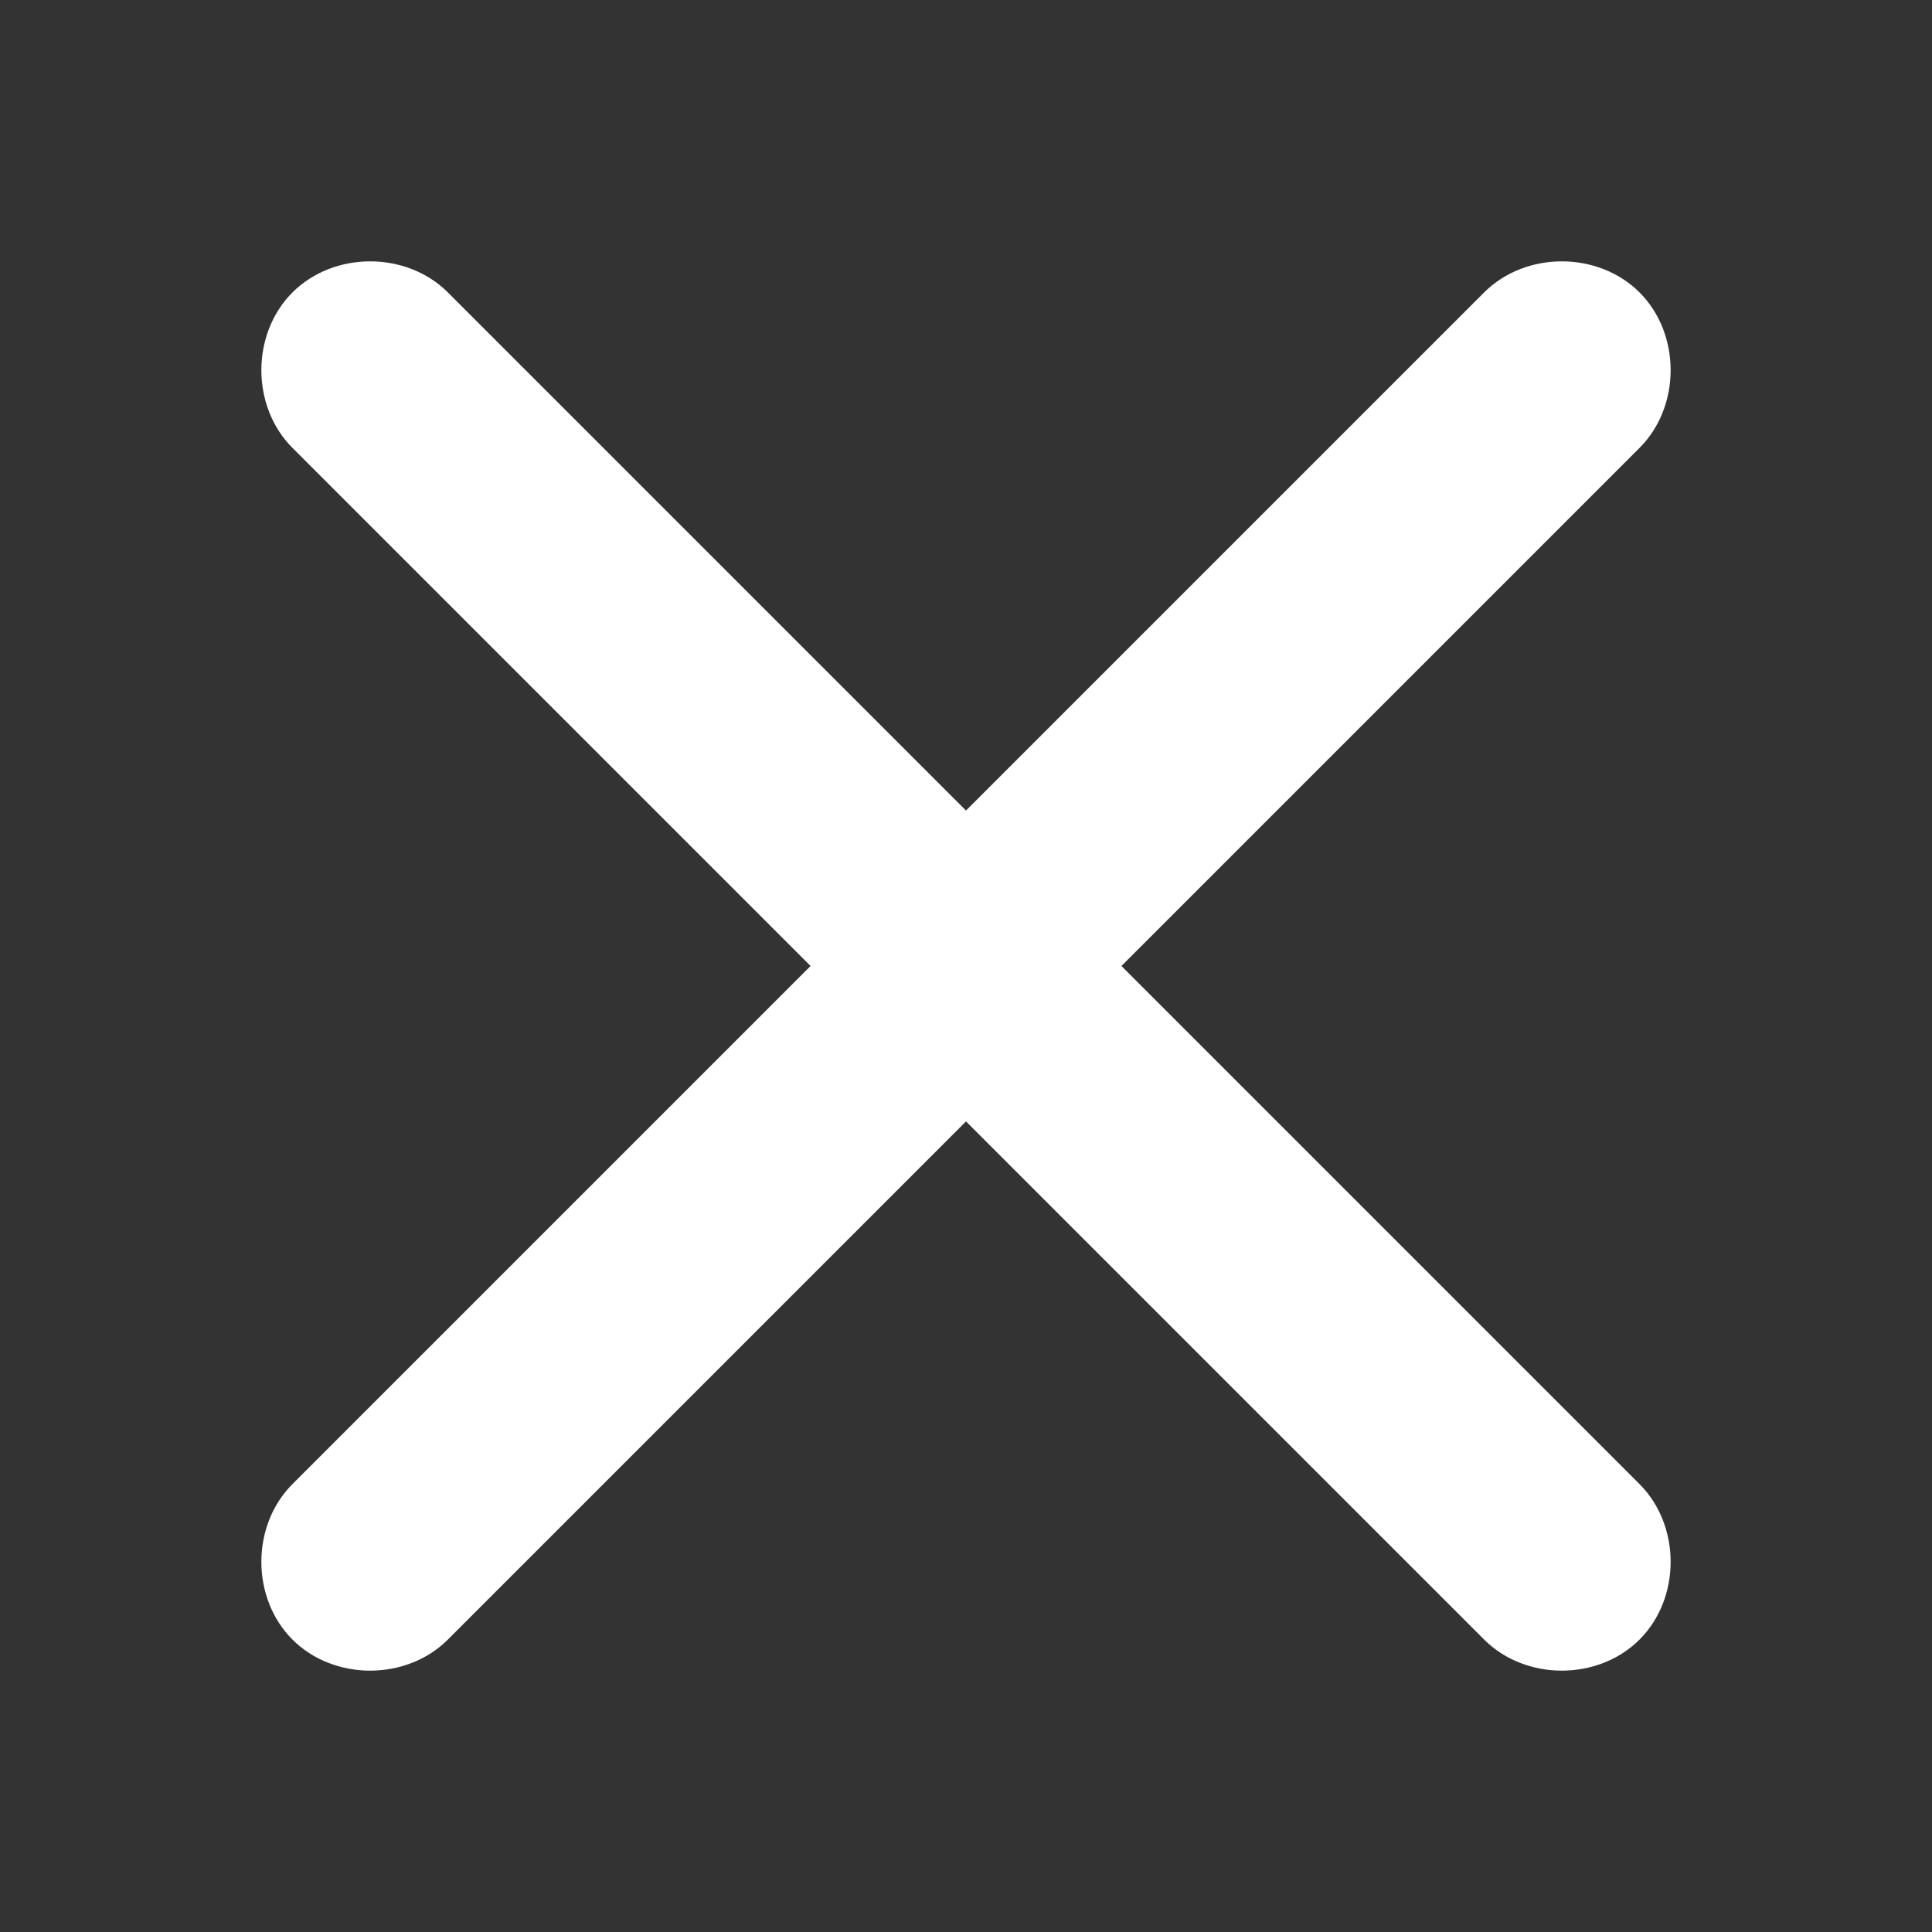 <?xml version="1.0" standalone="no"?><!DOCTYPE svg PUBLIC "-//W3C//DTD SVG 1.1//EN" "http://www.w3.org/Graphics/SVG/1.1/DTD/svg11.dtd"><svg t="1738911804101" class="icon" viewBox="0 0 1024 1024" version="1.1" xmlns="http://www.w3.org/2000/svg" p-id="12522" xmlns:xlink="http://www.w3.org/1999/xlink" width="256" height="256"><rect x="0" y="0" width="1024" height="1024" fill="#333333" stroke="none"/><path d="M155.003 868.997c-21.969-21.969-21.969-60.415 0-82.384l631.61-631.61c21.969-21.969 60.415-21.969 82.384 0s21.969 60.415 0 82.384l-631.61 631.61c-21.969 21.969-60.415 21.969-82.384 0z" fill="#ffffff" p-id="12523"></path><path d="M155.003 155.003c21.969-21.969 60.415-21.969 82.384 0l631.61 631.61c21.969 21.969 21.969 60.415 0 82.384s-60.415 21.969-82.384 0l-631.61-631.61c-21.969-21.969-21.969-60.415 0-82.384z" fill="#ffffff" p-id="12524"></path></svg>